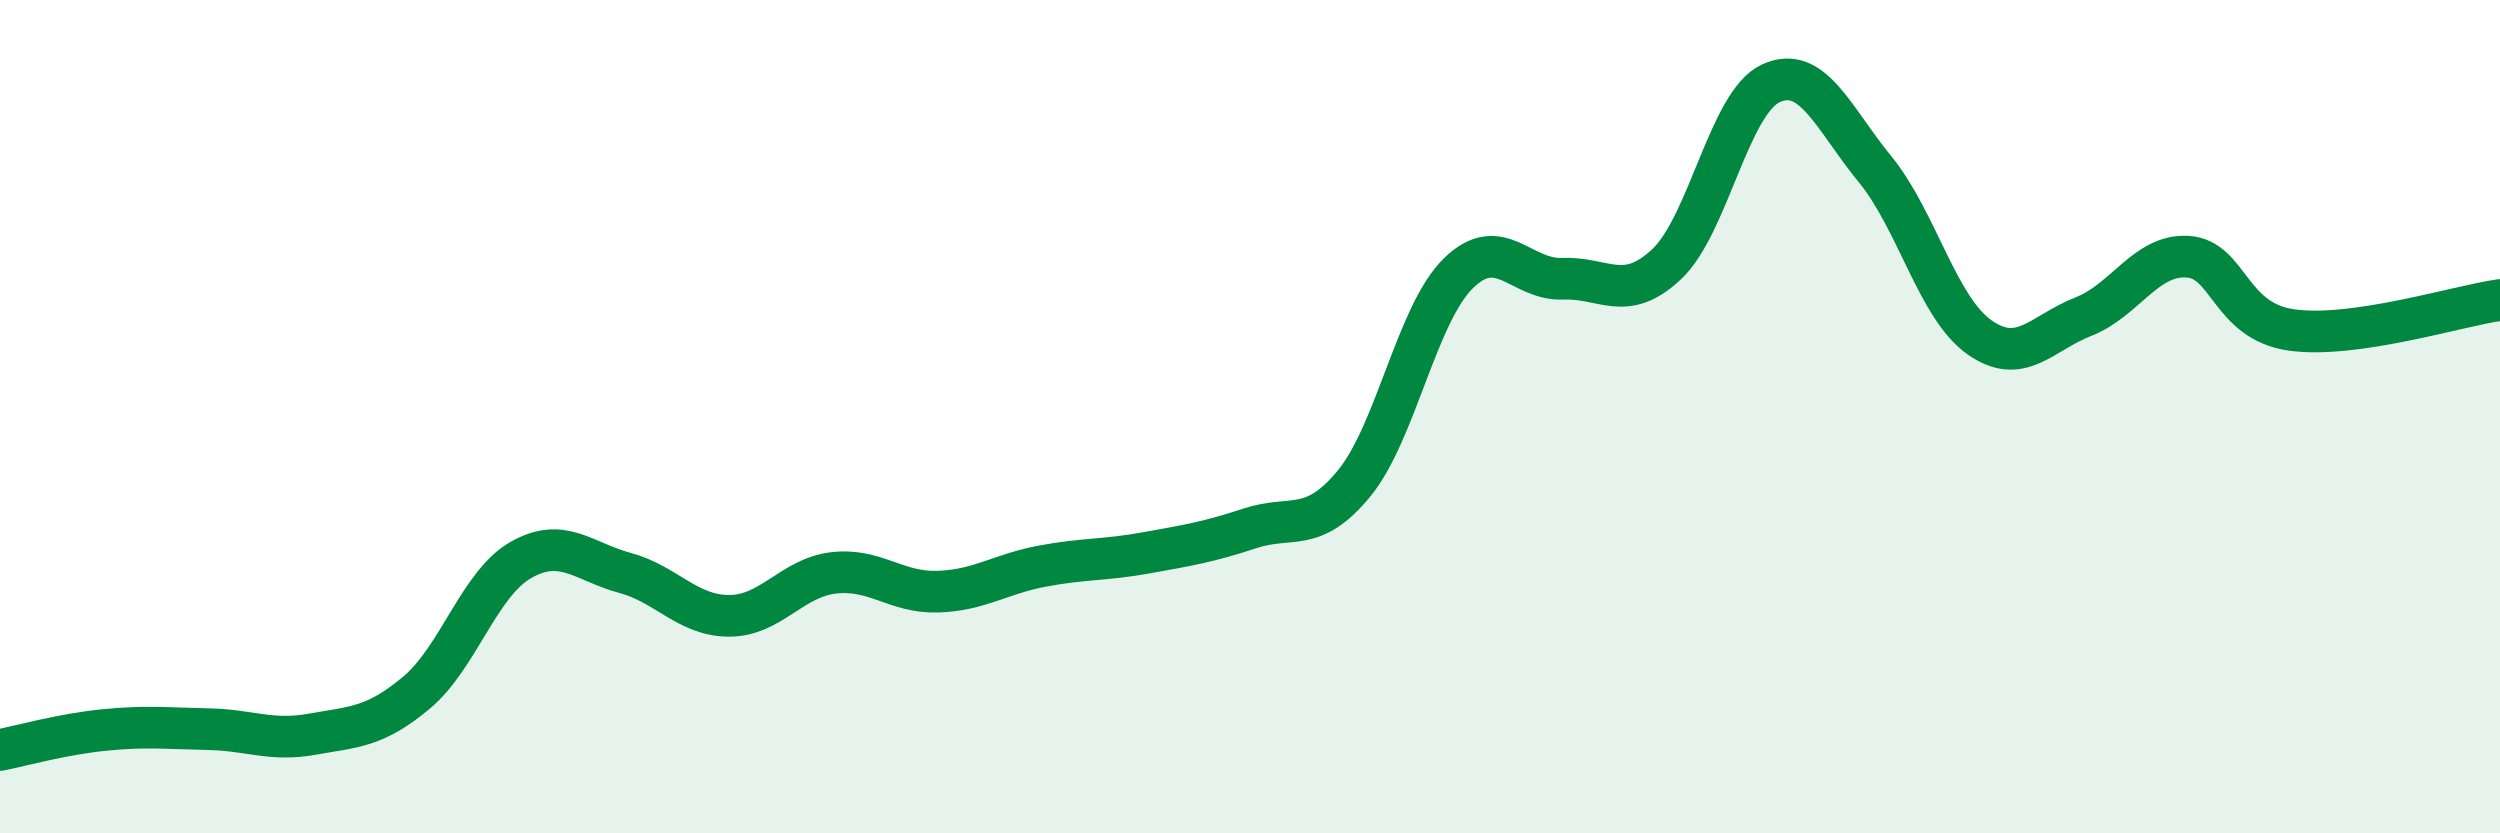 
    <svg width="60" height="20" viewBox="0 0 60 20" xmlns="http://www.w3.org/2000/svg">
      <path
        d="M 0,18 C 0.5,17.9 1.5,17.62 2.5,17.52 C 3.5,17.42 4,17.48 5,17.5 C 6,17.52 6.5,17.8 7.5,17.62 C 8.5,17.44 9,17.46 10,16.62 C 11,15.78 11.5,14.01 12.5,13.44 C 13.5,12.87 14,13.48 15,13.75 C 16,14.02 16.5,14.78 17.5,14.78 C 18.5,14.78 19,13.87 20,13.75 C 21,13.63 21.5,14.23 22.5,14.2 C 23.5,14.17 24,13.78 25,13.59 C 26,13.4 26.5,13.45 27.5,13.27 C 28.5,13.09 29,13.01 30,12.68 C 31,12.35 31.5,12.82 32.5,11.6 C 33.5,10.38 34,7.54 35,6.56 C 36,5.58 36.5,6.73 37.5,6.69 C 38.5,6.65 39,7.28 40,6.34 C 41,5.4 41.5,2.46 42.5,2 C 43.5,1.54 44,2.84 45,4.06 C 46,5.28 46.5,7.38 47.5,8.09 C 48.5,8.8 49,7.99 50,7.6 C 51,7.21 51.5,6.1 52.5,6.16 C 53.5,6.22 53.5,7.71 55,7.92 C 56.5,8.13 59,7.34 60,7.2L60 20L0 20Z"
        fill="#008740"
        opacity="0.1"
        stroke-linecap="round"
        stroke-linejoin="round"
      />
      <path
        d="M 0,18 C 0.5,17.9 1.5,17.62 2.5,17.52 C 3.5,17.42 4,17.48 5,17.5 C 6,17.52 6.5,17.8 7.5,17.62 C 8.5,17.44 9,17.46 10,16.62 C 11,15.78 11.5,14.01 12.5,13.44 C 13.5,12.87 14,13.48 15,13.75 C 16,14.02 16.5,14.78 17.5,14.78 C 18.5,14.78 19,13.87 20,13.75 C 21,13.63 21.5,14.23 22.5,14.2 C 23.5,14.17 24,13.78 25,13.59 C 26,13.4 26.5,13.45 27.5,13.27 C 28.5,13.09 29,13.01 30,12.68 C 31,12.35 31.5,12.82 32.5,11.6 C 33.5,10.38 34,7.54 35,6.56 C 36,5.58 36.5,6.73 37.5,6.69 C 38.5,6.65 39,7.28 40,6.34 C 41,5.4 41.5,2.46 42.5,2 C 43.5,1.54 44,2.84 45,4.06 C 46,5.28 46.5,7.38 47.5,8.09 C 48.5,8.8 49,7.99 50,7.6 C 51,7.21 51.5,6.1 52.5,6.16 C 53.5,6.22 53.5,7.71 55,7.92 C 56.5,8.13 59,7.34 60,7.2"
        stroke="#008740"
        stroke-width="1"
        fill="none"
        stroke-linecap="round"
        stroke-linejoin="round"
      />
    </svg>
  